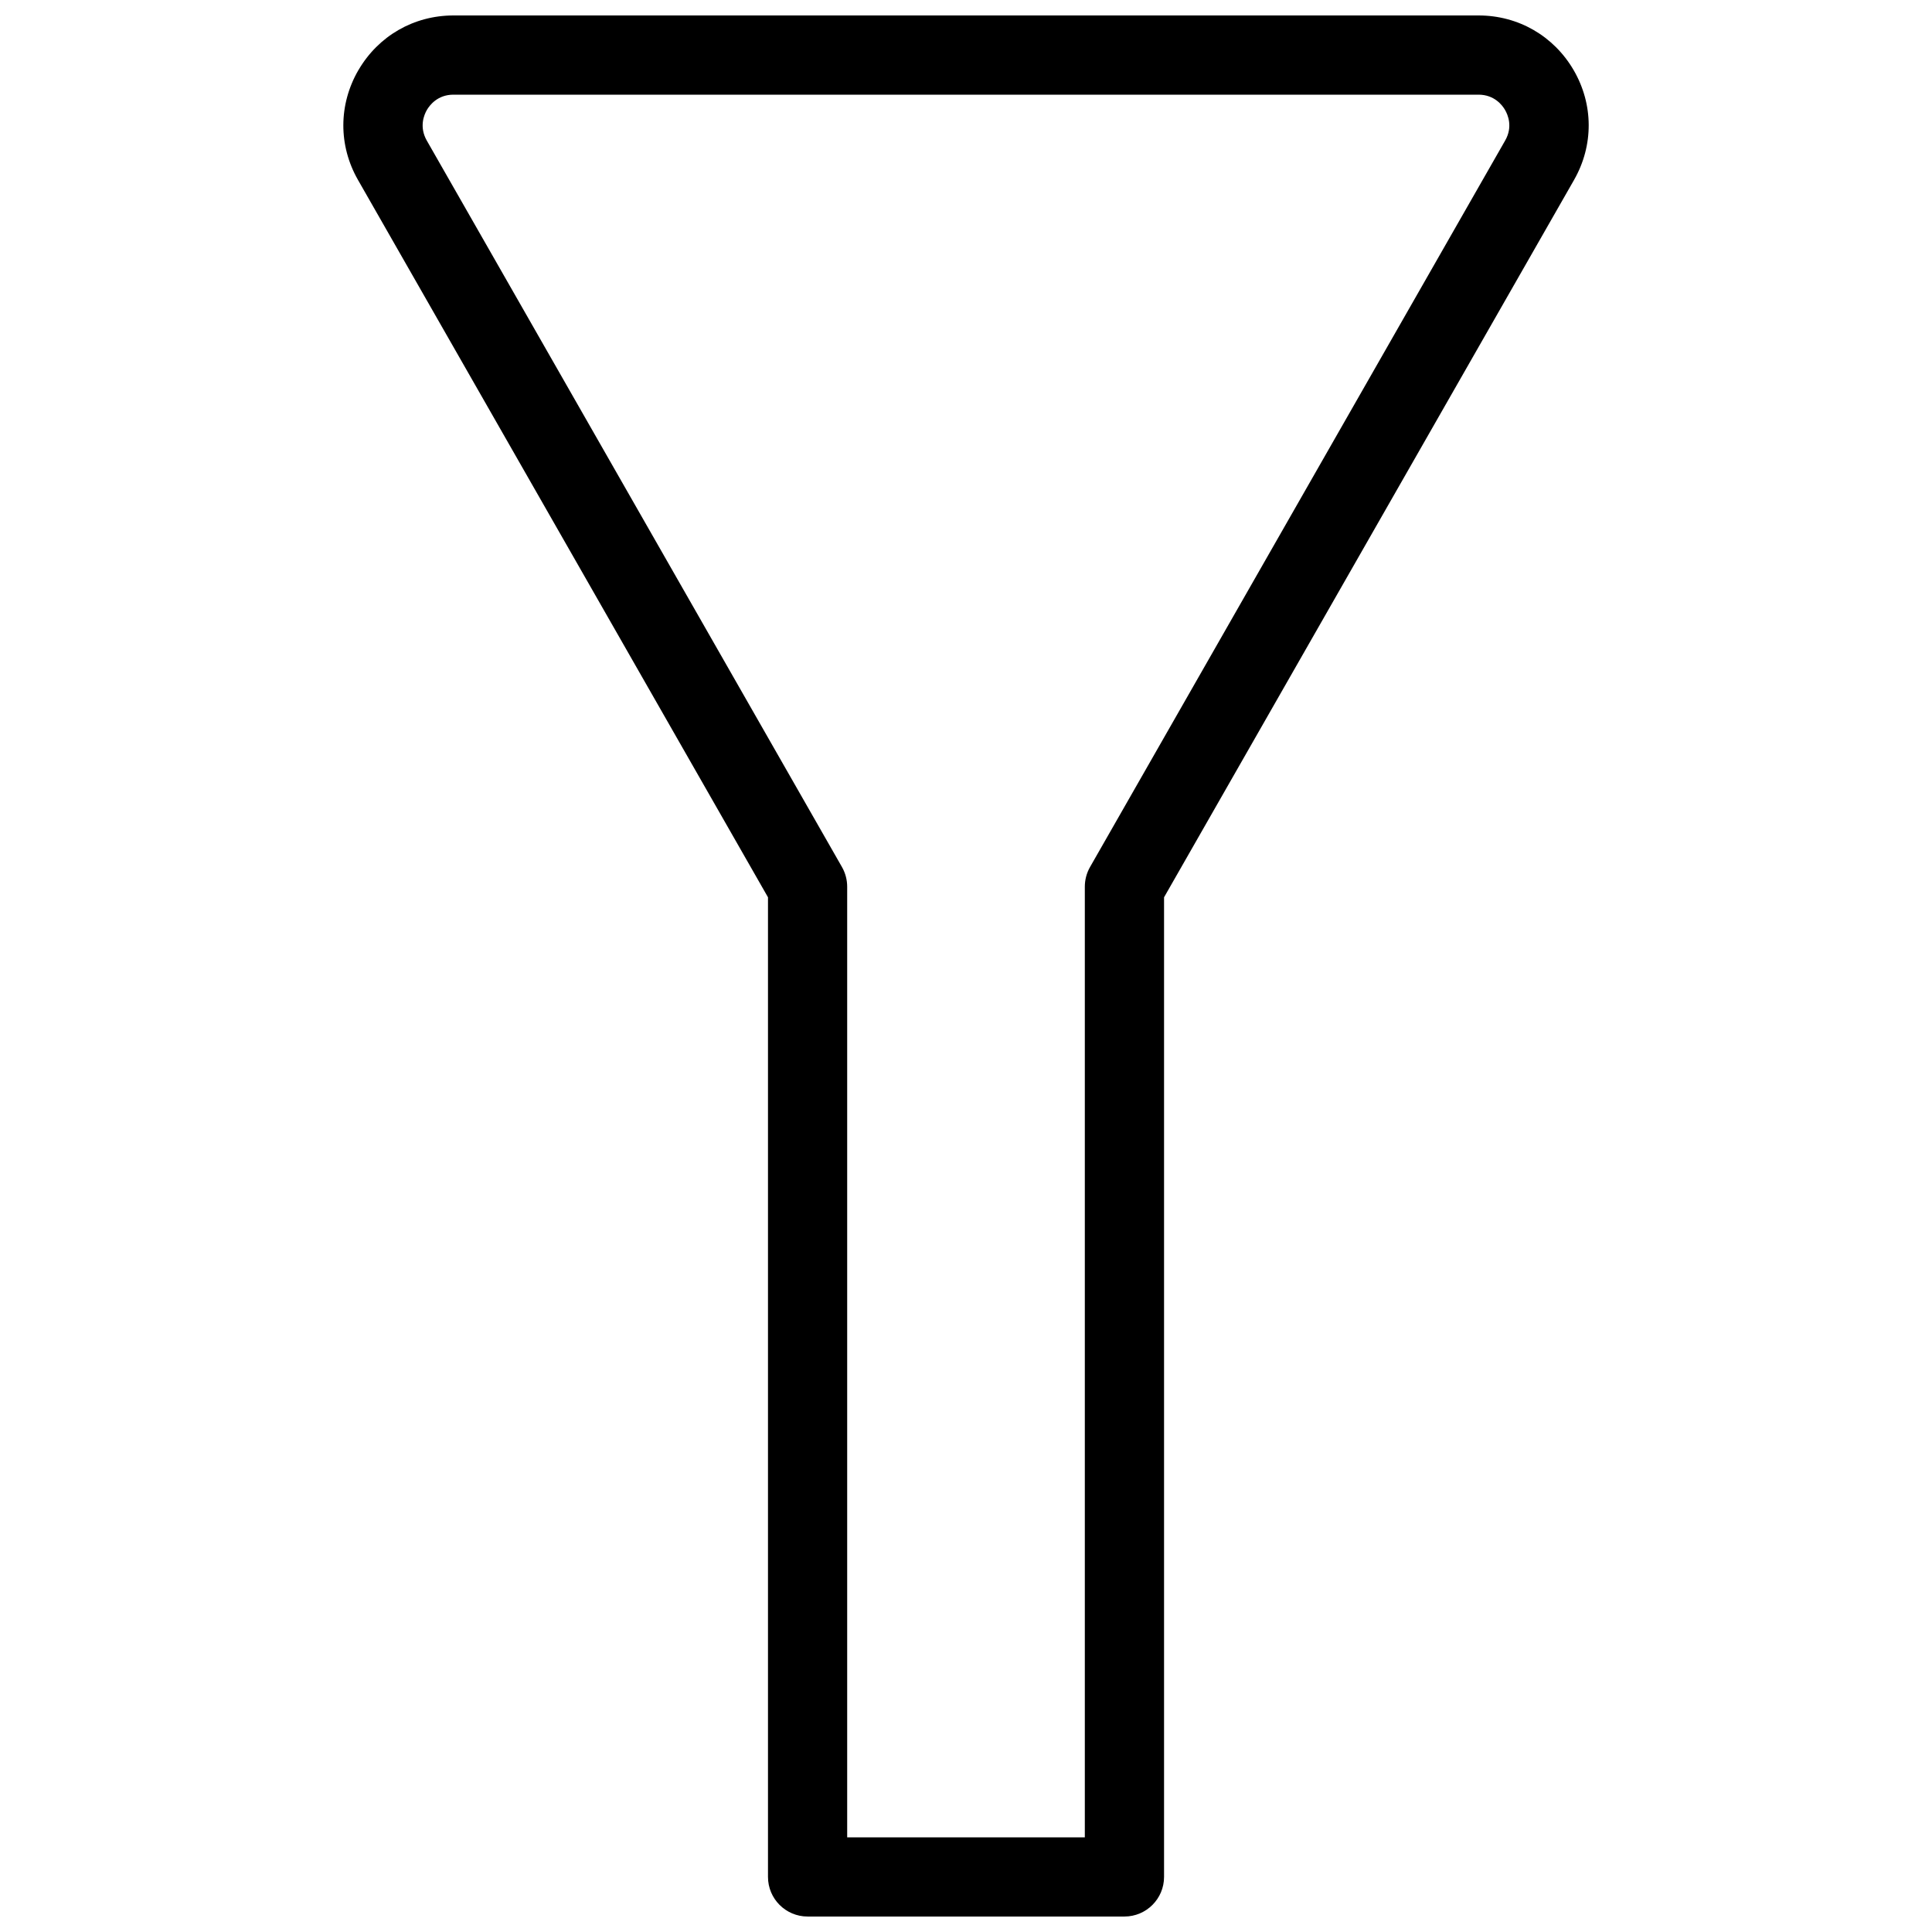 <?xml version="1.0" encoding="UTF-8"?>
<!-- Uploaded to: SVG Repo, www.svgrepo.com, Generator: SVG Repo Mixer Tools -->
<svg width="800px" height="800px" version="1.1" viewBox="144 144 512 512" xmlns="http://www.w3.org/2000/svg">
 <defs>
  <clipPath id="a">
   <path d="m234 148.09h332v503.81h-332z"/>
  </clipPath>
 </defs>
 <g clip-path="url(#a)">
  <path d="m238.97 162.6c-5.269 9.09-5.312 19.965-0.105 29.074l108.66 190.12v259.61c0 5.793 4.703 10.496 10.496 10.496h83.969c5.793 0 10.496-4.703 10.496-10.496v-259.61l108.66-190.12c5.207-9.133 5.164-20.004-0.105-29.074-5.293-9.09-14.695-14.504-25.191-14.504h-271.68c-10.496 0-19.902 5.414-25.191 14.504zm18.156 10.539c0.715-1.219 2.816-4.051 7.035-4.051h271.66c4.219 0 6.34 2.832 7.031 4.051 0.715 1.219 2.141 4.449 0.02 8.125l-110.02 192.54c-0.902 1.594-1.363 3.379-1.363 5.207v251.91h-62.977v-251.91c0-1.828-0.461-3.609-1.363-5.207l-110.04-192.54c-2.098-3.676-0.691-6.906 0.02-8.125z"/>
 </g>
</svg>